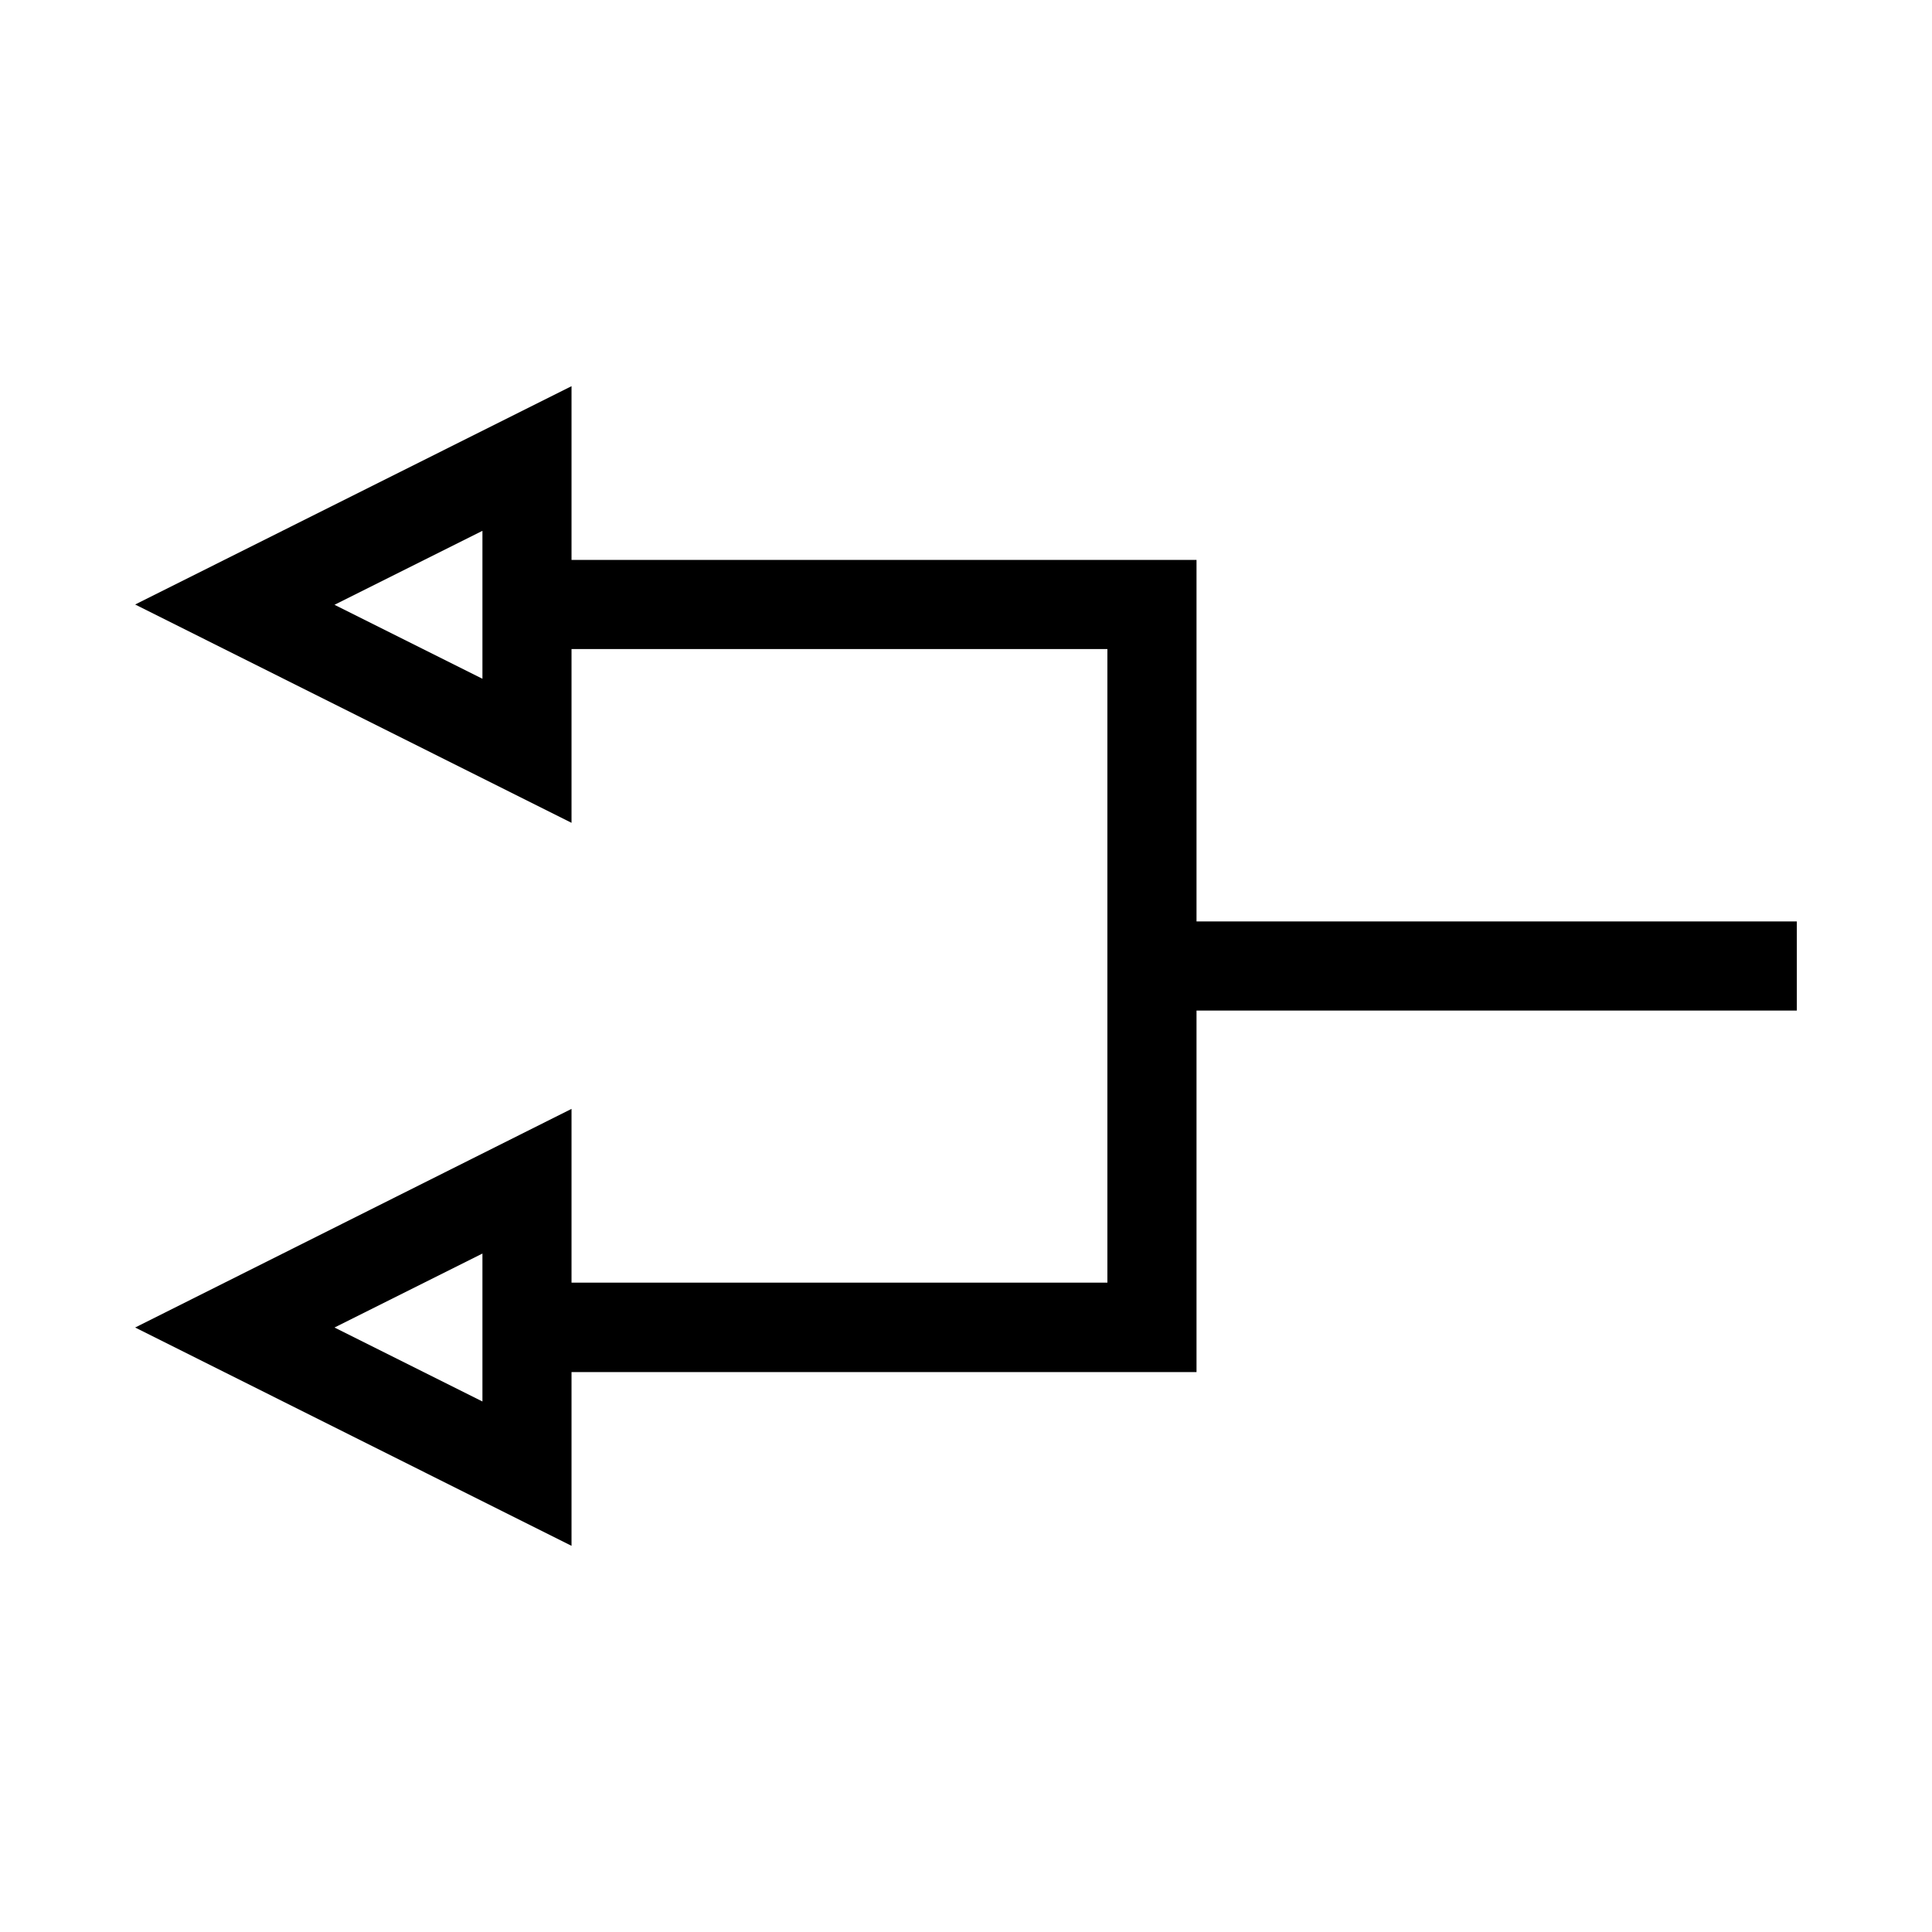 <?xml version="1.0" encoding="UTF-8"?>
<!-- Uploaded to: SVG Repo, www.svgrepo.com, Generator: SVG Repo Mixer Tools -->
<svg fill="#000000" width="800px" height="800px" version="1.1" viewBox="144 144 512 512" xmlns="http://www.w3.org/2000/svg">
 <path d="m461.09 292.39h-165.63v-46.051l-115.64 57.859 115.64 57.859v-46.051h142.01v167.91h-142.01v-46.051l-115.64 57.938 115.64 57.859v-46.051h165.63v-95.805h159.09v-23.617l-159.09 0.004zm-189.24 31.488-39.203-19.602 39.203-19.602zm0 191.53-39.203-19.602 39.203-19.602z"/>
</svg>